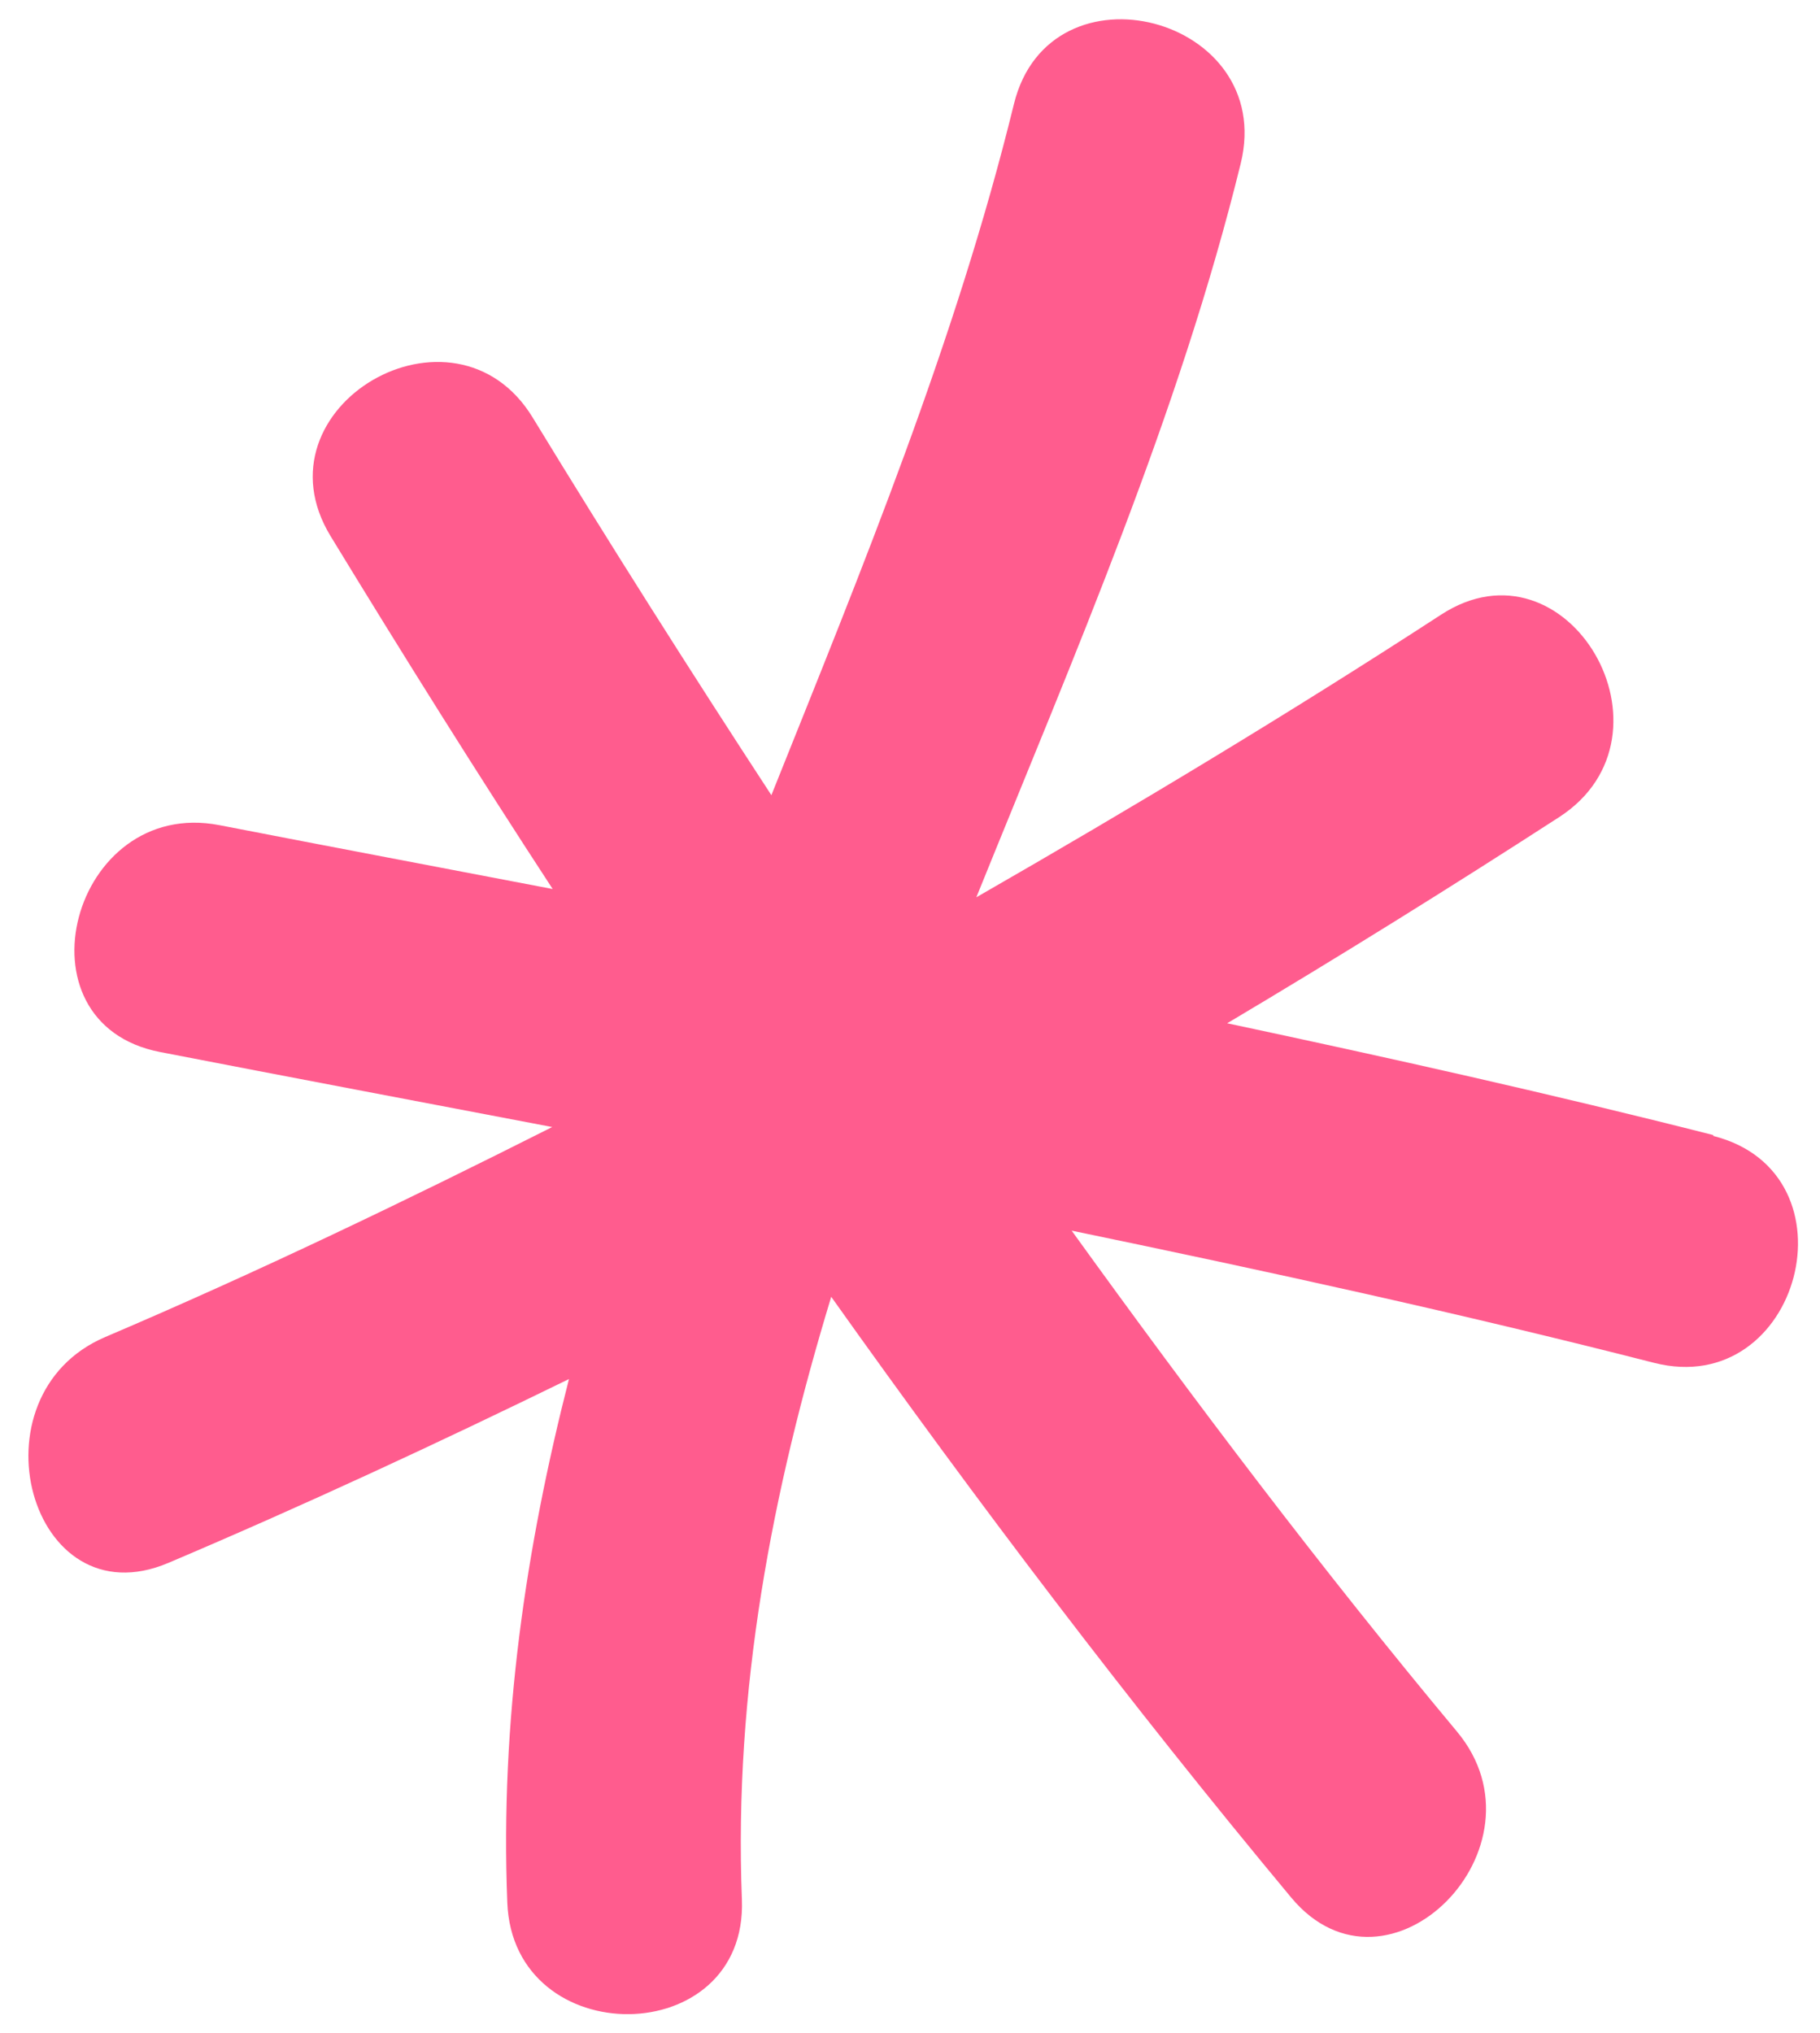 <?xml version="1.0" encoding="UTF-8"?> <svg xmlns="http://www.w3.org/2000/svg" width="60" height="67" viewBox="0 0 60 67" fill="none"> <path d="M56.481 37.412C51.166 36.061 45.817 34.868 40.457 33.727C44.149 31.532 47.798 29.262 51.406 26.929C55.569 24.227 51.682 17.537 47.503 20.263C42.501 23.515 37.378 26.595 32.187 29.575C35.414 21.595 38.872 13.656 40.904 5.384C42.084 0.555 34.615 -1.411 33.426 3.43C31.509 11.246 28.429 18.724 25.43 26.209C22.748 22.103 20.12 17.958 17.565 13.769C14.979 9.515 8.301 13.41 10.899 17.672C13.284 21.585 15.716 25.47 18.22 29.302C14.558 28.601 10.899 27.909 7.236 27.198C2.377 26.256 0.381 33.731 5.282 34.676C9.585 35.511 13.894 36.324 18.205 37.147C13.349 39.593 8.456 41.944 3.473 44.067C-1.038 45.987 0.973 53.454 5.551 51.513C10.006 49.623 14.404 47.58 18.757 45.454C17.336 51.014 16.488 56.719 16.724 62.705C16.914 67.665 24.654 67.595 24.458 62.607C24.188 55.703 25.457 49.144 27.403 42.743C32.218 49.517 37.24 56.144 42.568 62.545C45.761 66.371 51.2 60.872 48.032 57.073C43.575 51.729 39.388 46.187 35.329 40.562C41.757 41.895 48.165 43.292 54.532 44.92C59.347 46.143 61.323 38.672 56.486 37.442L56.481 37.412Z" fill="#FF5C8E"></path> </svg> 